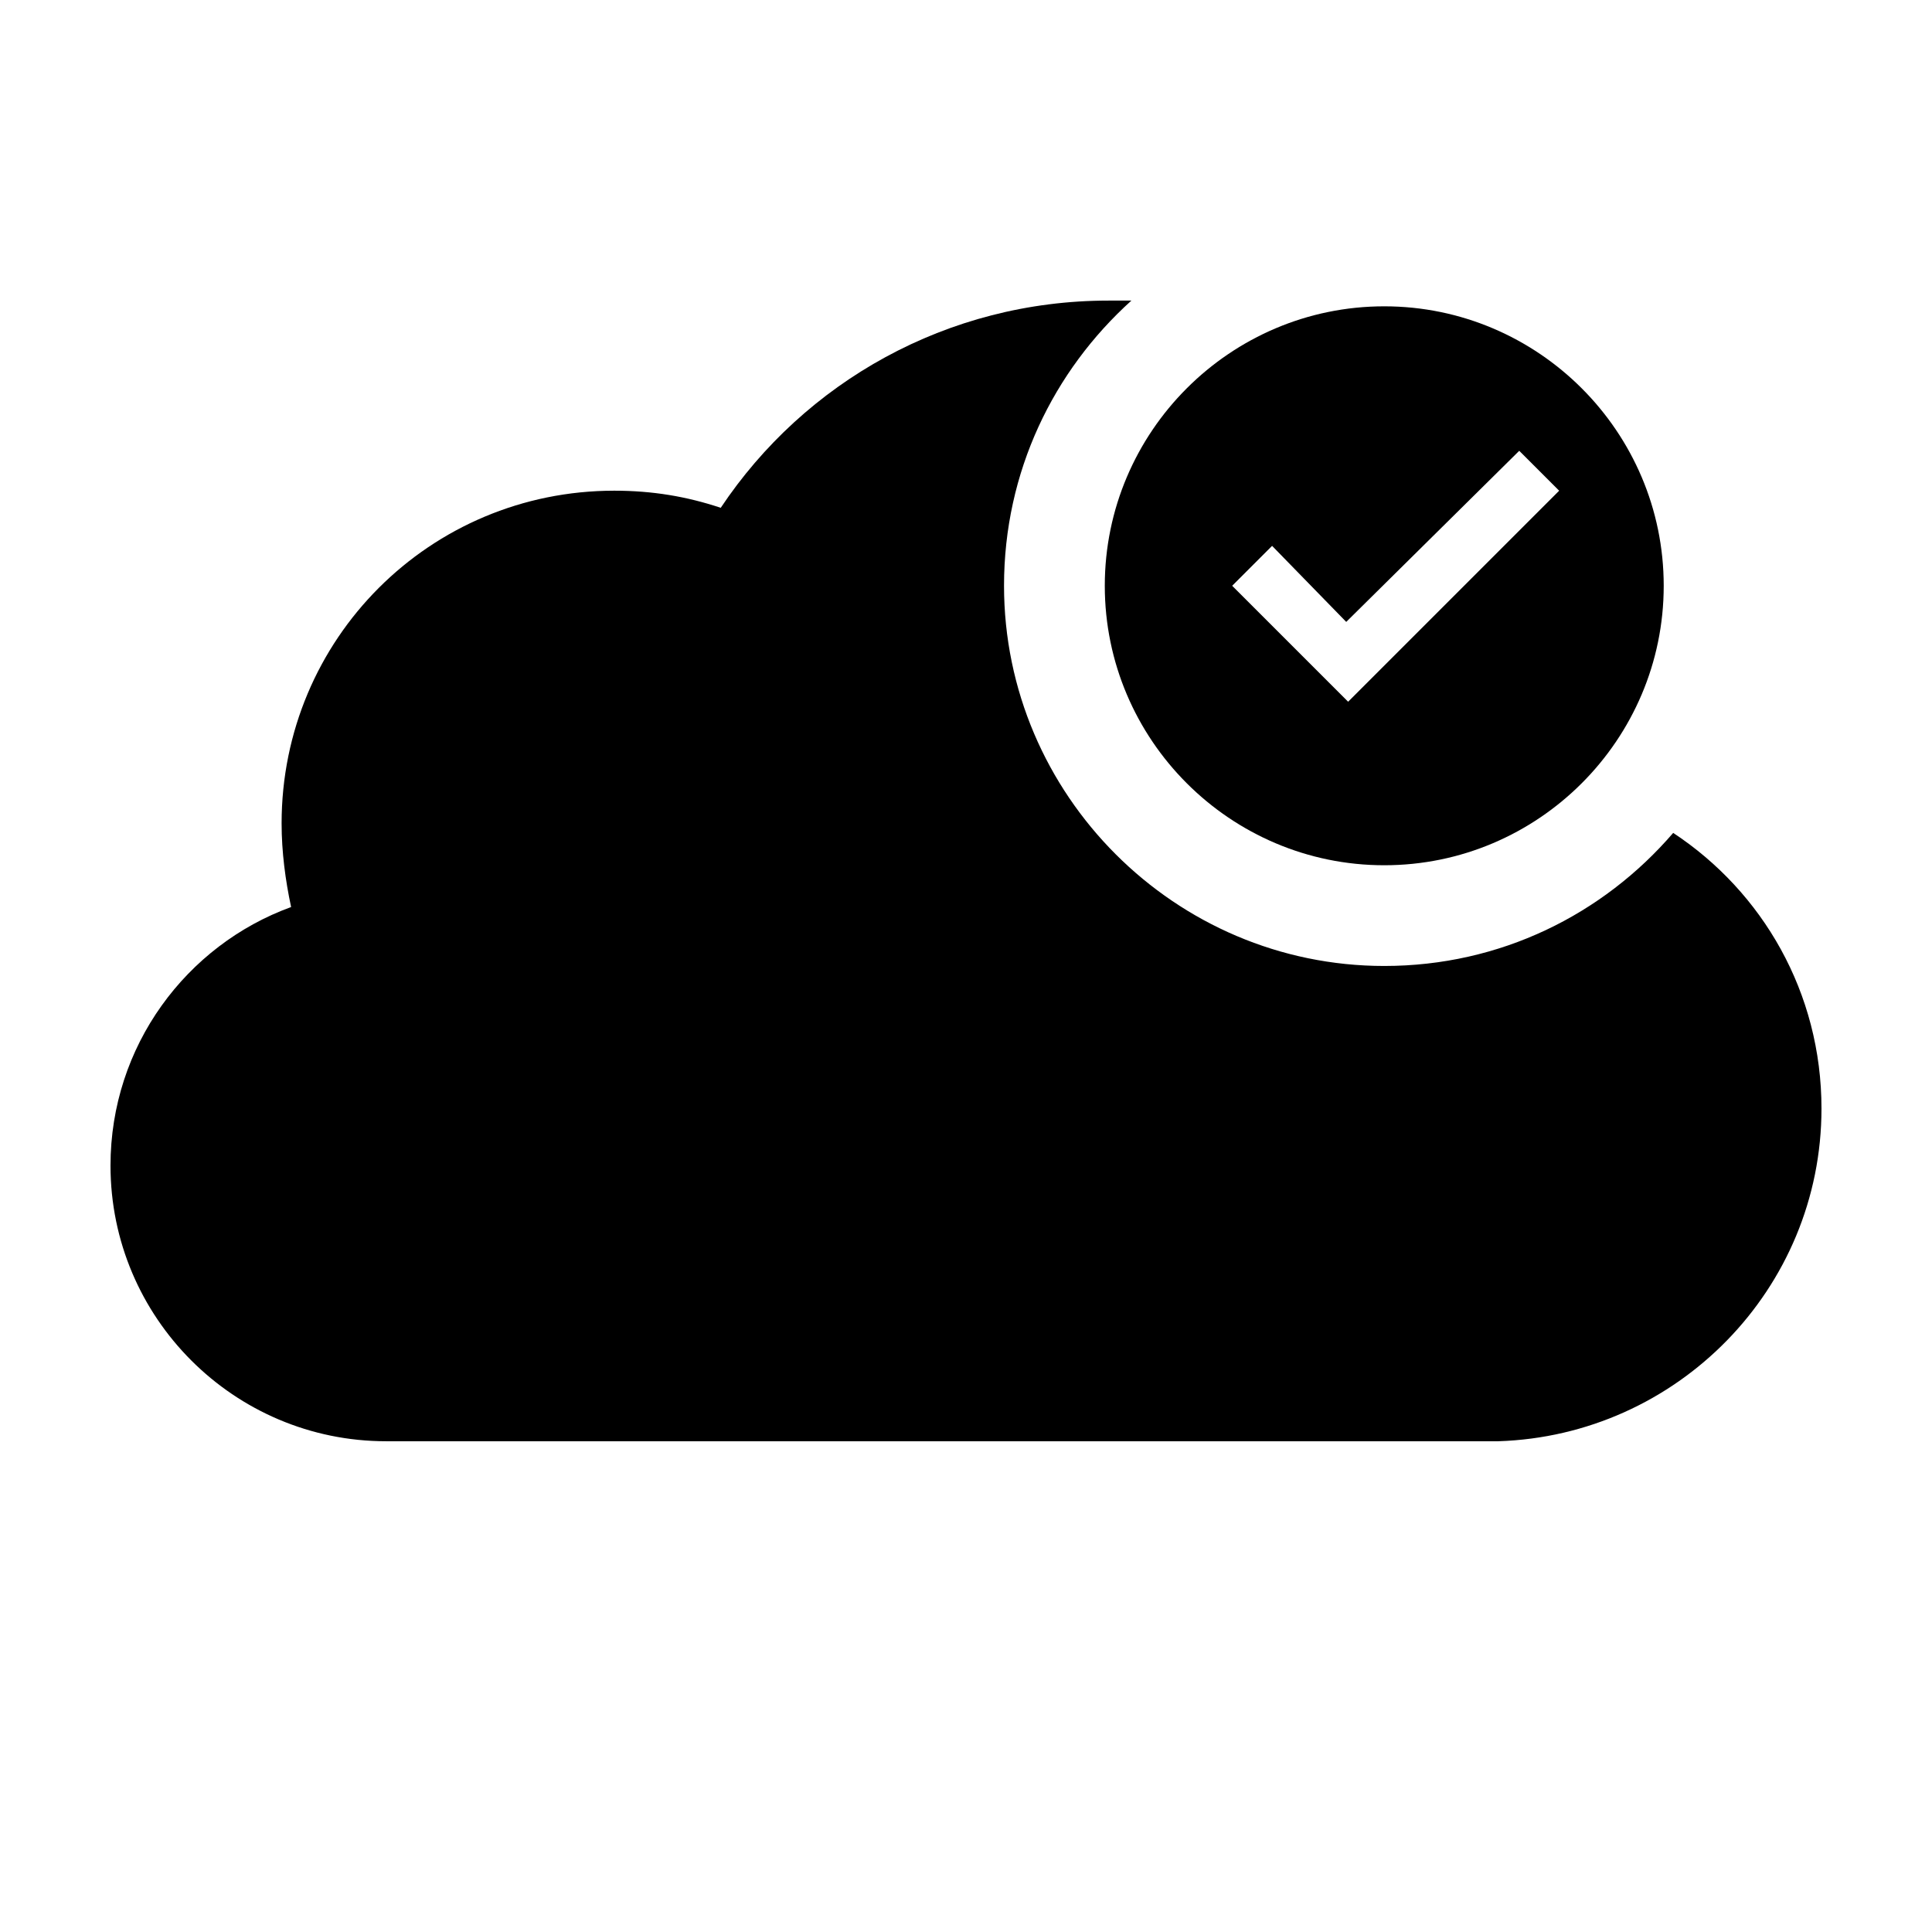 <?xml version="1.0" encoding="UTF-8"?>
<!-- The Best Svg Icon site in the world: iconSvg.co, Visit us! https://iconsvg.co -->
<svg fill="#000000" width="800px" height="800px" version="1.1" viewBox="144 144 512 512" xmlns="http://www.w3.org/2000/svg">
 <g>
  <path d="m443.83 223.66h-6.047c-42.824 0-80.609 21.664-102.78 54.914-9.07-3.023-18.137-4.535-28.215-4.535-48.863 0.004-88.16 39.301-88.16 88.168 0 7.559 1.008 15.113 2.519 22.168-27.711 10.078-47.863 36.781-47.863 68.52 0 40.305 32.746 73.051 73.051 73.051h2.519 292.21c47.359-1.512 85.648-40.305 85.648-88.168 0-30.73-15.617-57.434-39.297-73.051-18.641 21.664-45.848 35.266-76.578 35.266-55.418 0-100.76-45.344-100.76-100.76-0.004-30.227 13.094-56.93 33.75-75.57z"/>
  <path d="m510.84 373.3c-40.809 0-74.059-33.25-74.059-74.059 0-40.809 33.25-74.062 74.059-74.062 40.809 0 74.062 33.254 74.062 74.062 0 40.809-33.254 74.059-74.062 74.059zm-29.723-84.641-10.578 10.578 30.73 30.73 55.922-55.922-10.578-10.578-45.848 45.344z"/>
 </g>
</svg>
